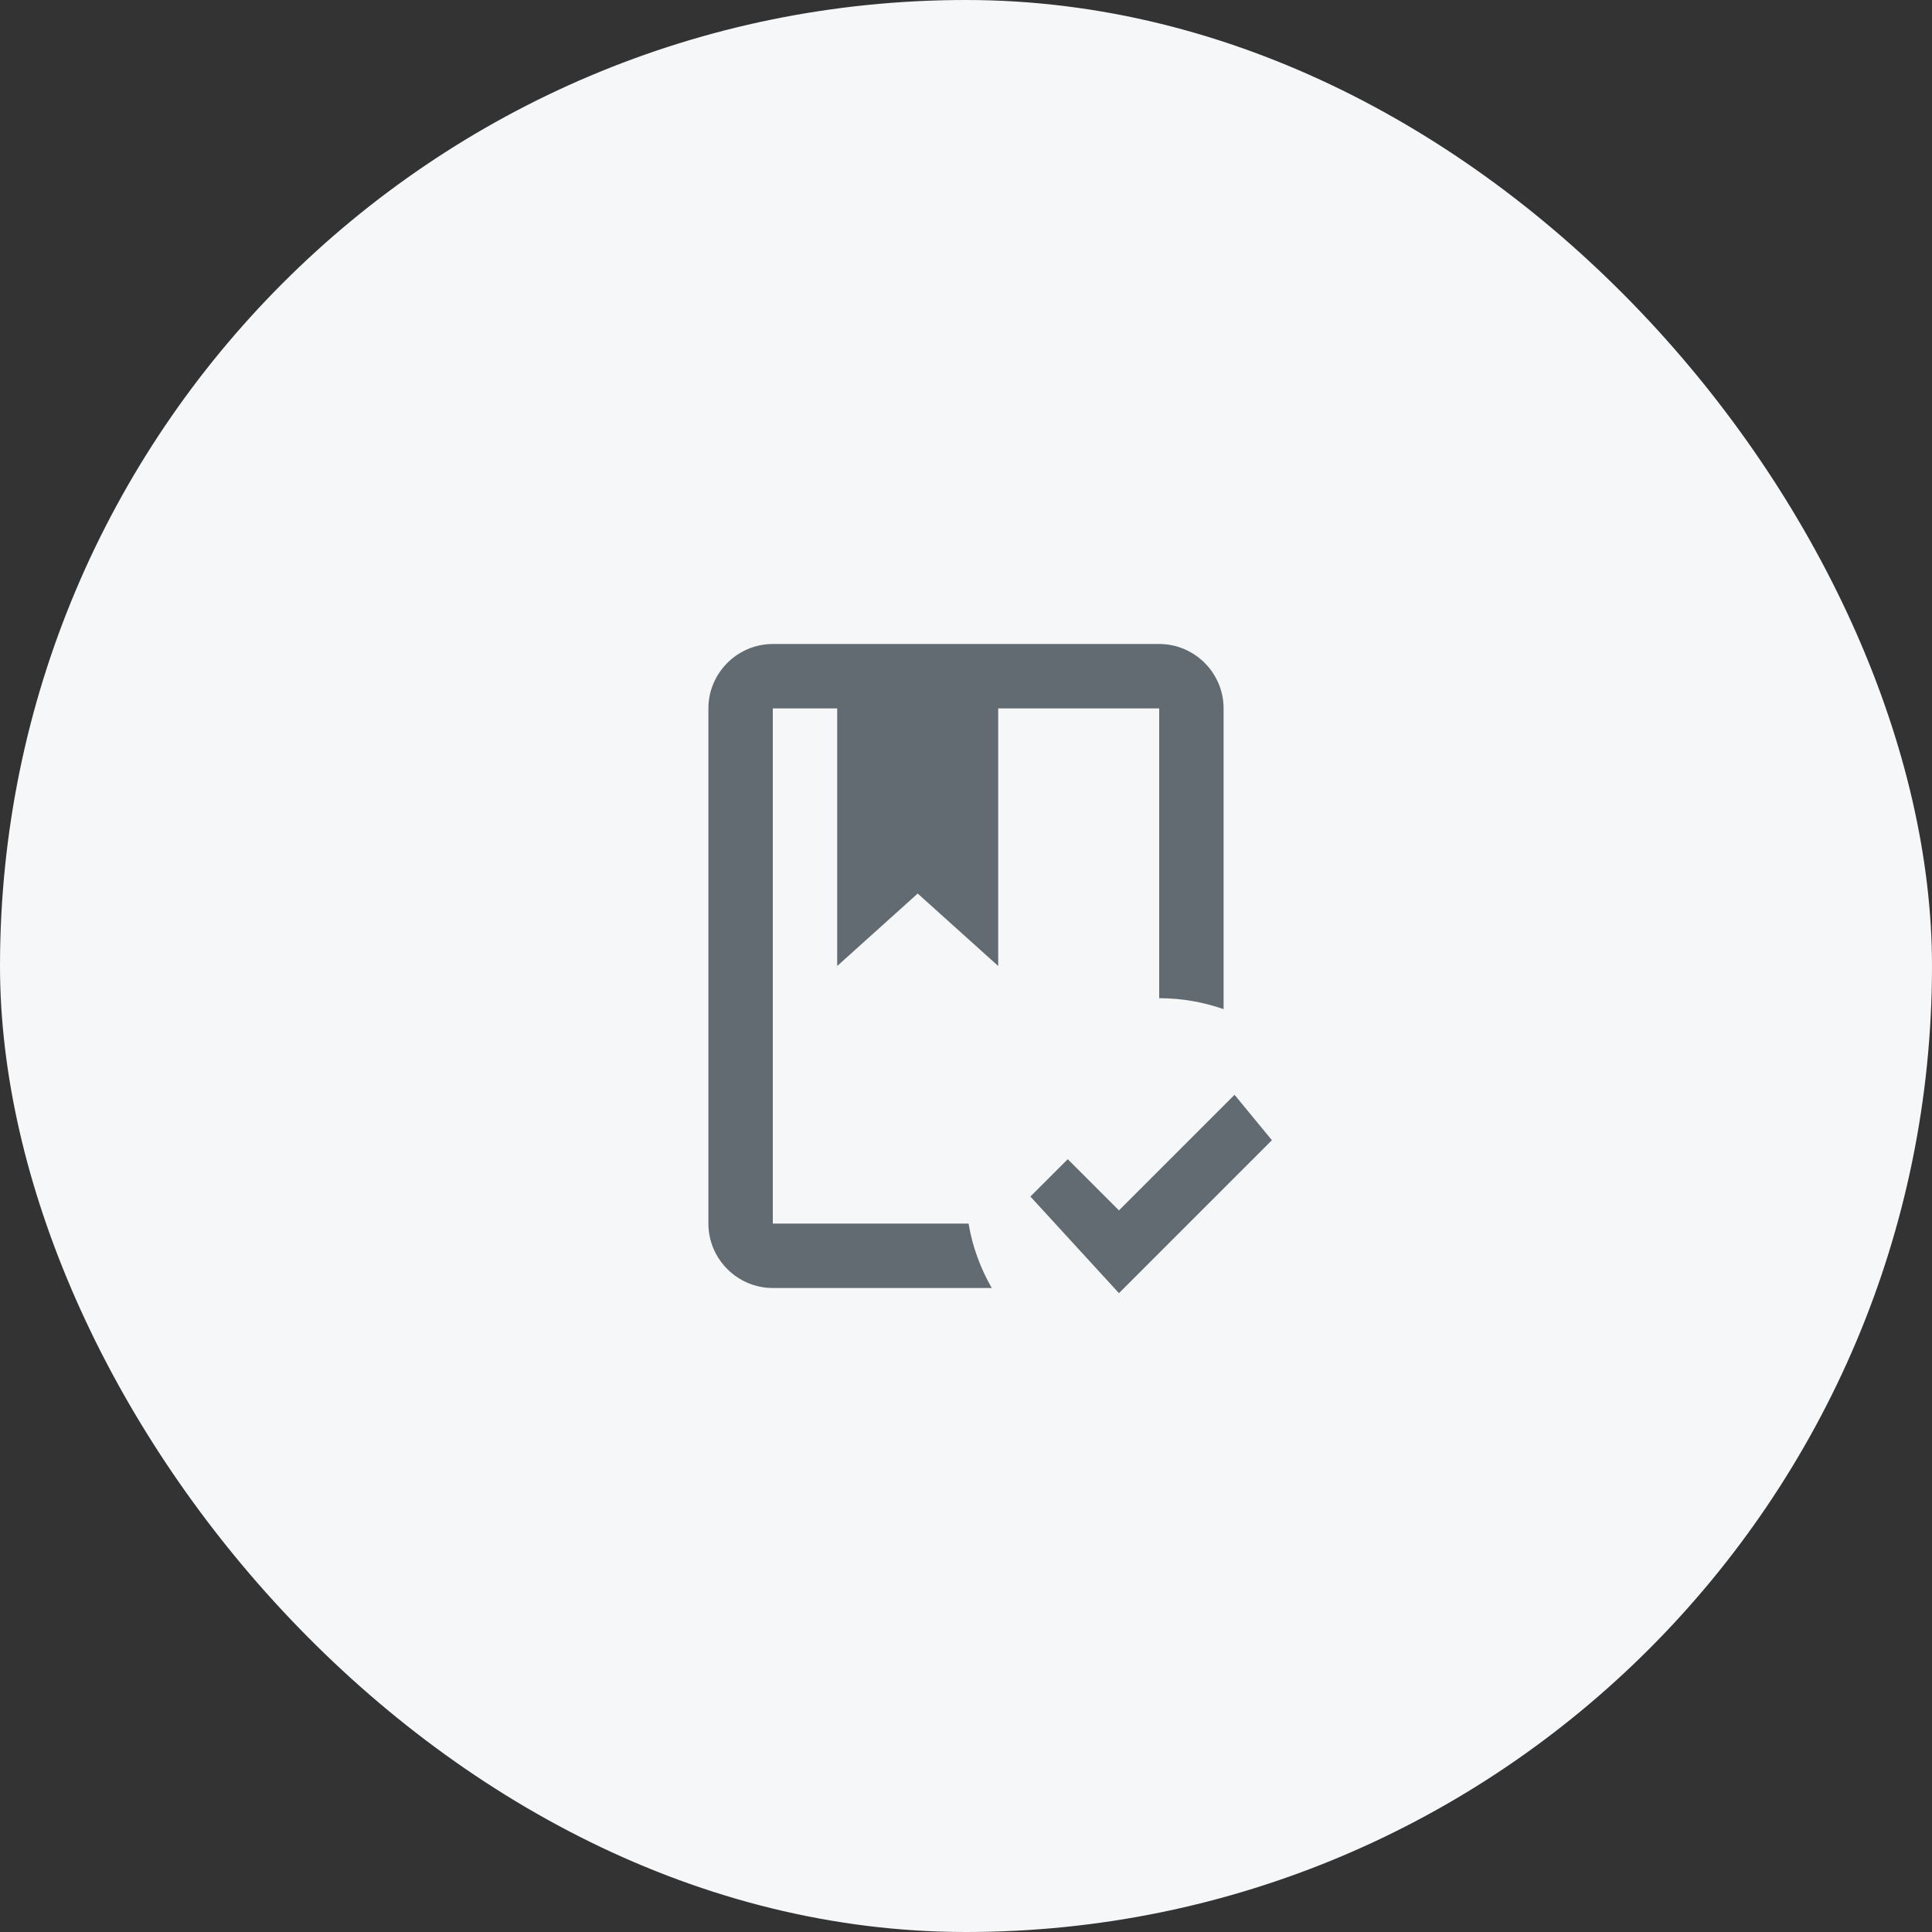 <svg width="60" height="60" viewBox="0 0 60 60" fill="none" xmlns="http://www.w3.org/2000/svg">
<rect x="0" y="0" width="60" height="60" fill="#333333" stroke="none"/>
<rect width="60" height="60" rx="30" fill="#F6F7F8"/>
<path d="M34.75 40.16L32 37.16L33.16 36L34.75 37.59L38.34 34L39.5 35.41L34.75 40.16ZM36 20C37.1 20 38 20.9 38 22V31.34C37.37 31.12 36.7 31 36 31V22H31V30L28.5 27.75L26 30V22H24V38H30.08C30.2 38.72 30.45 39.39 30.8 40H24C22.9 40 22 39.1 22 38V22C22 20.9 22.9 20 24 20H36Z" fill="#626B71"/>
</svg>
